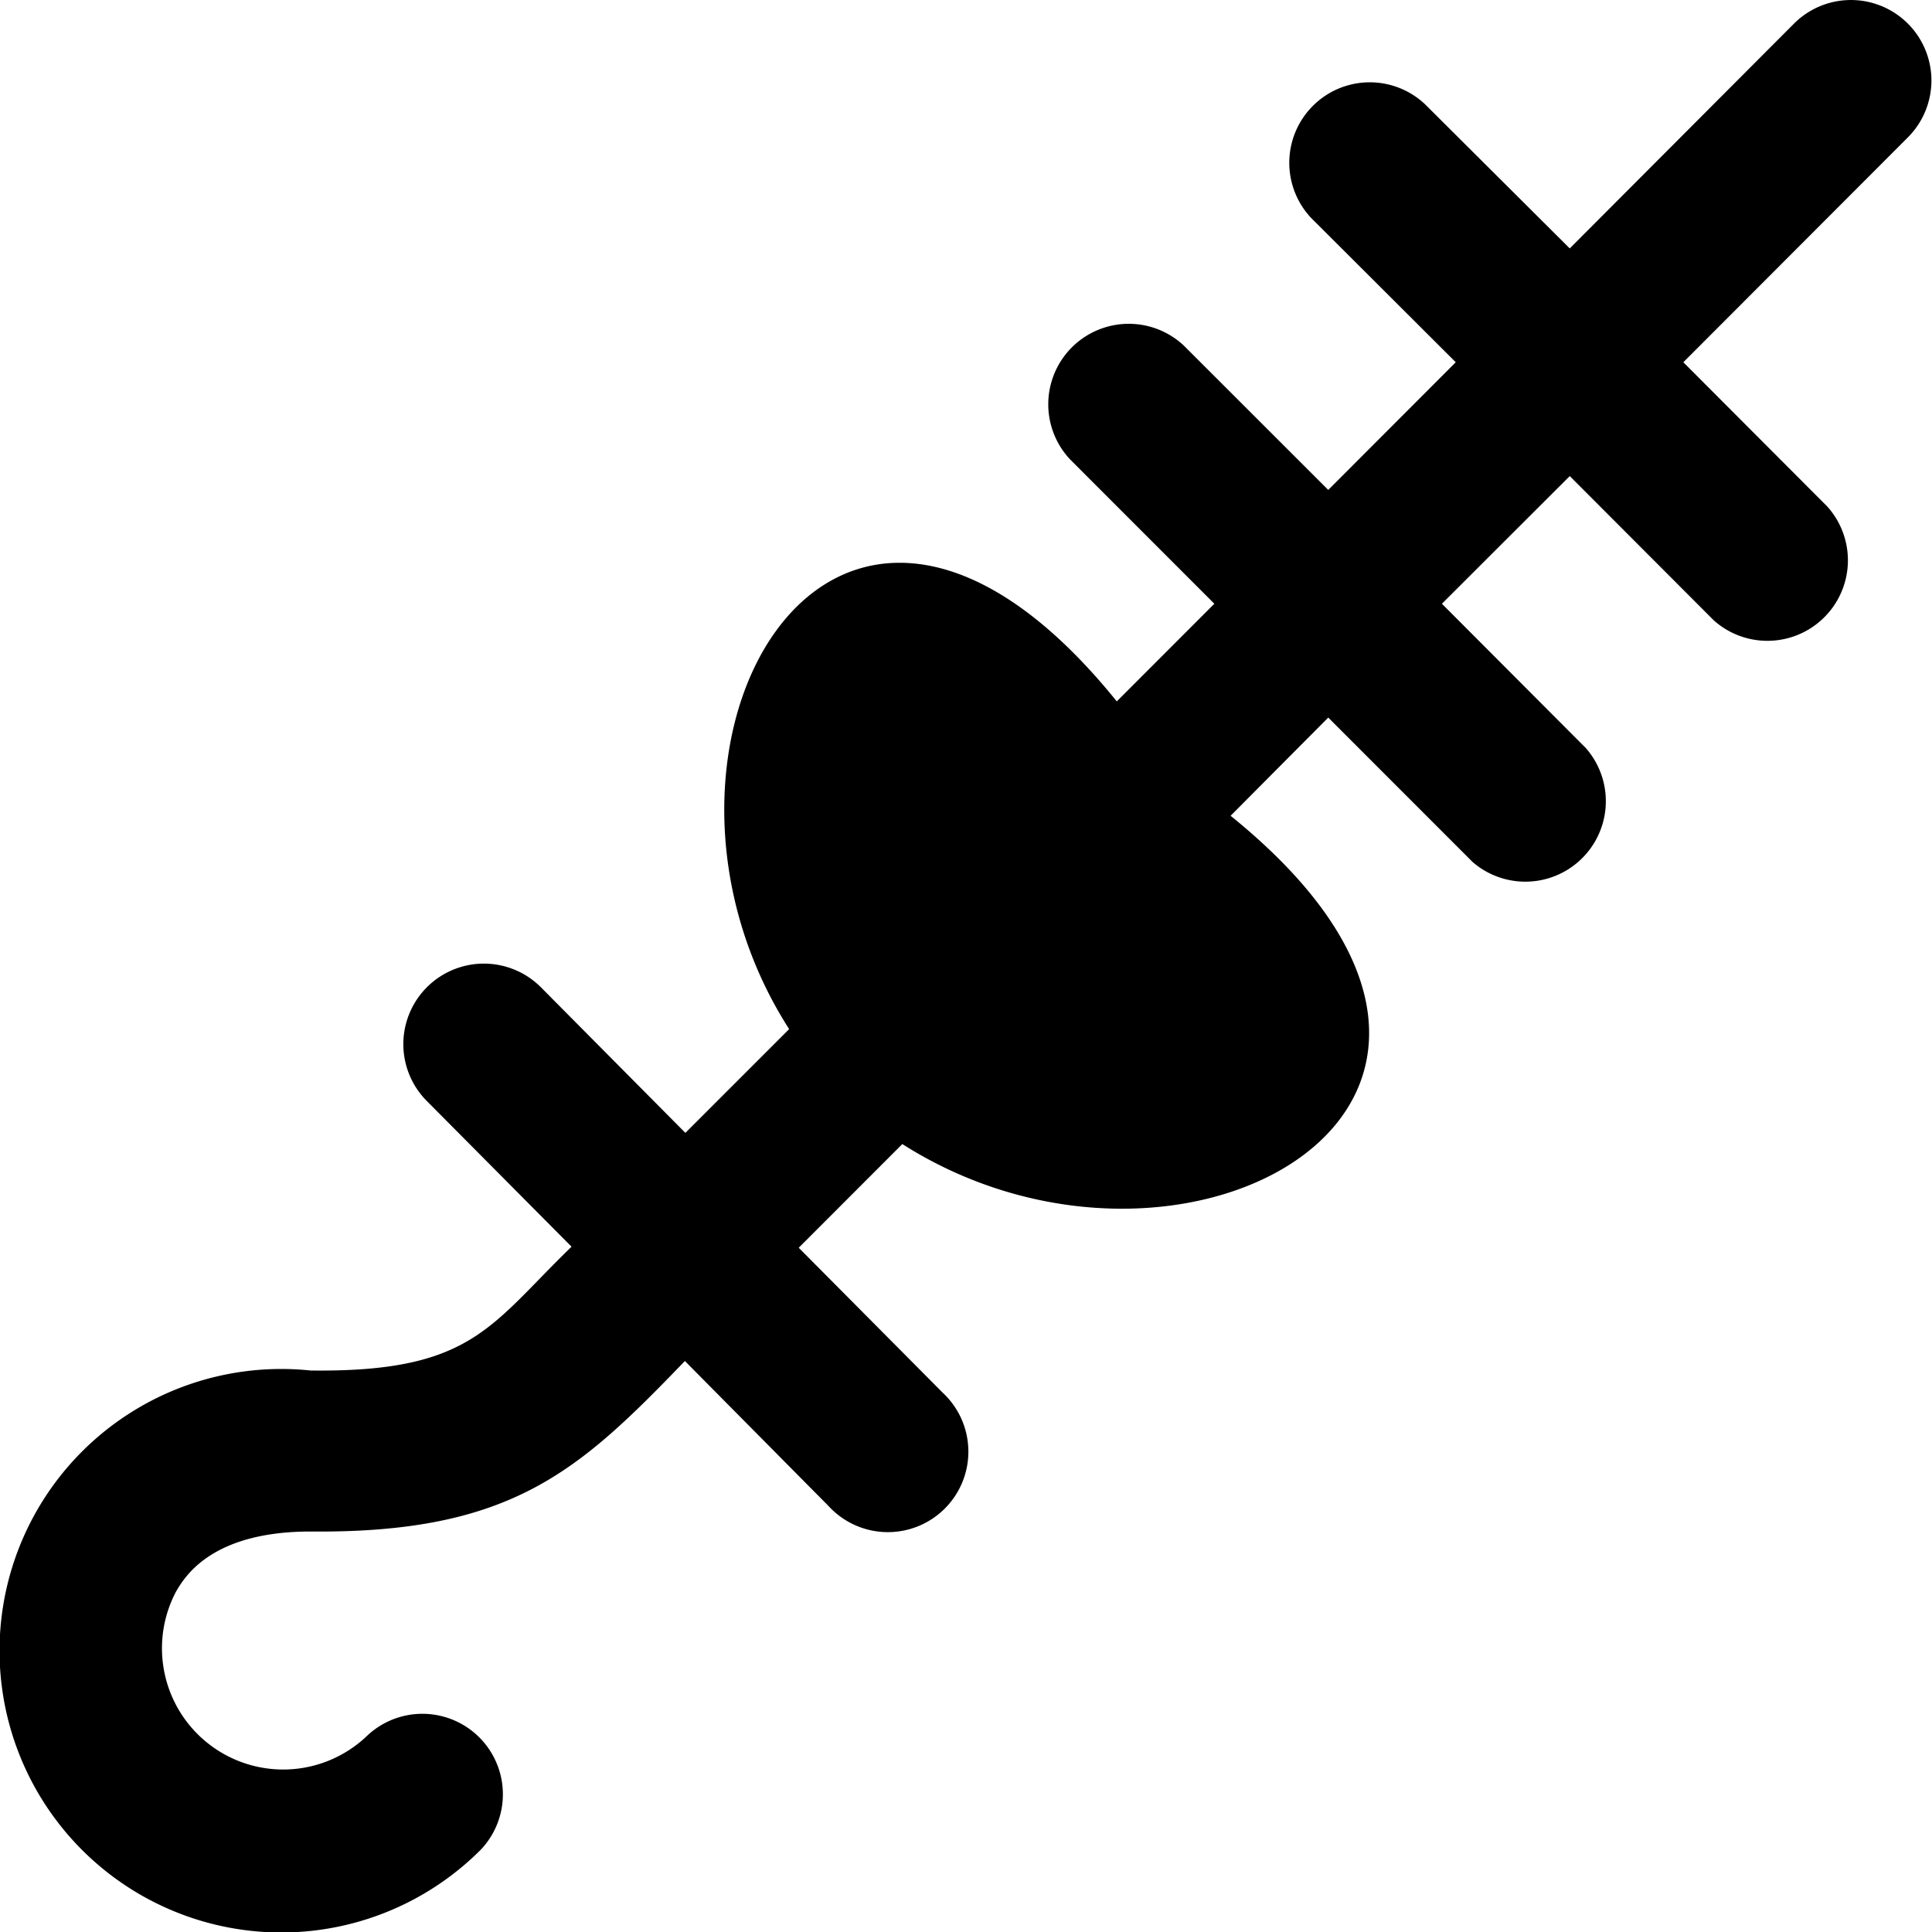 <?xml version="1.0" encoding="UTF-8"?>
<svg xmlns="http://www.w3.org/2000/svg" id="Layer_1" data-name="Layer 1" viewBox="0 0 24 24" width="512" height="512"><path d="M23.7.293a1,1,0,0,0-1.414,0L19.5,3.086,17.7,1.293a1,1,0,0,0-1.413,1.414L18.084,4.5,16.5,6.086,14.706,4.293a1,1,0,0,0-1.413,1.414L15.085,7.5,13.873,8.713c-3.54-4.385-6.308.58-4.07,4.071L8.514,14.073,6.722,12.267A1,1,0,1,0,5.3,13.675l1.8,1.812c-1.016.982-1.235,1.563-3.241,1.538a3.5,3.5,0,1,0,2.117,5.949A1,1,0,0,0,4.563,21.56a1.506,1.506,0,0,1-2.376-1.789c.108-.184.44-.746,1.672-.746,2.5.024,3.333-.753,4.649-2.118l1.783,1.8A1,1,0,1,0,11.71,17.3l-1.788-1.8,1.287-1.288c3.517,2.236,8.453-.544,4.078-4.078L16.5,8.914l1.792,1.793A1,1,0,0,0,19.7,9.293L17.912,7.5,19.5,5.914,21.29,7.707A1,1,0,0,0,22.7,6.293L20.911,4.5,23.7,1.707A1,1,0,0,0,23.7.293Z"/></svg>
